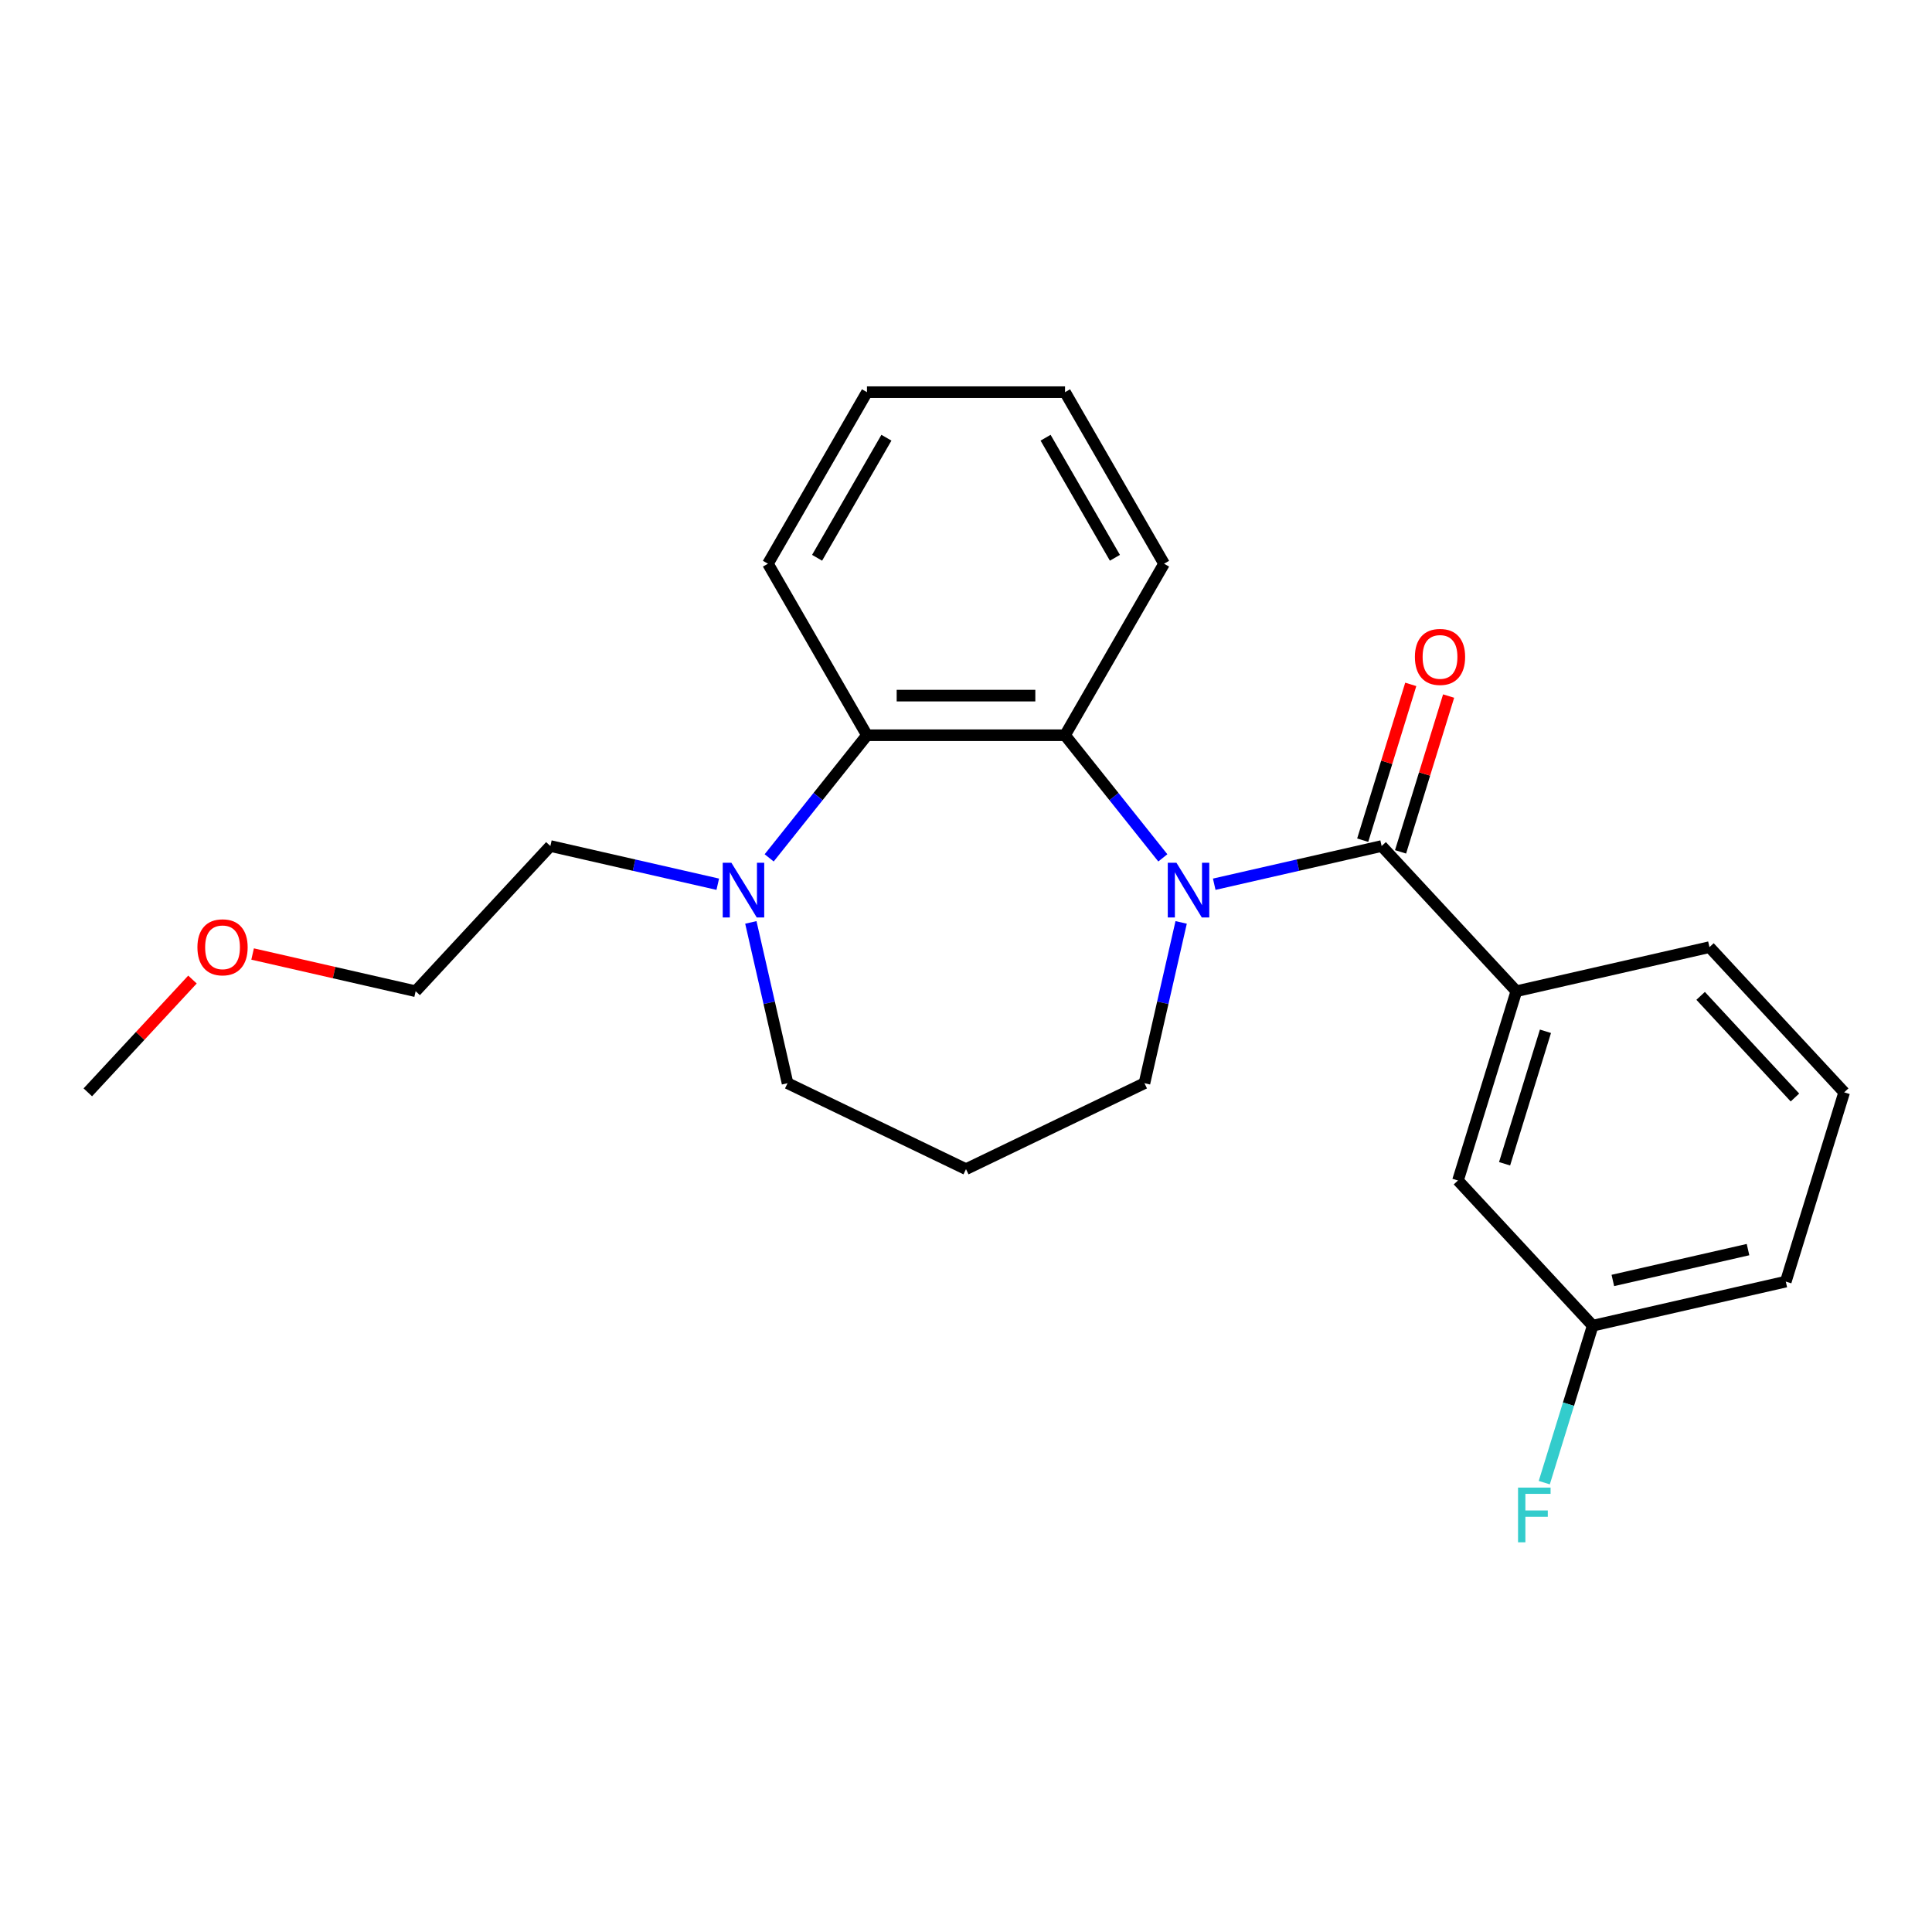 <?xml version='1.0' encoding='iso-8859-1'?>
<svg version='1.1' baseProfile='full'
              xmlns='http://www.w3.org/2000/svg'
                      xmlns:rdkit='http://www.rdkit.org/xml'
                      xmlns:xlink='http://www.w3.org/1999/xlink'
                  xml:space='preserve'
width='1000px' height='1000px' viewBox='0 0 1000 1000'>
<!-- END OF HEADER -->
<rect style='opacity:1.0;fill:#FFFFFF;stroke:none' width='1000' height='1000' x='0' y='0'> </rect>
<path class='bond-0' d='M 628.484,457.677 L 671.808,447.789' style='fill:none;fill-rule:evenodd;stroke:#0000FF;stroke-width:6px;stroke-linecap:butt;stroke-linejoin:miter;stroke-opacity:1' />
<path class='bond-0' d='M 671.808,447.789 L 715.131,437.901' style='fill:none;fill-rule:evenodd;stroke:#000000;stroke-width:6px;stroke-linecap:butt;stroke-linejoin:miter;stroke-opacity:1' />
<path class='bond-1' d='M 601.878,444.032 L 576.569,412.296' style='fill:none;fill-rule:evenodd;stroke:#0000FF;stroke-width:6px;stroke-linecap:butt;stroke-linejoin:miter;stroke-opacity:1' />
<path class='bond-1' d='M 576.569,412.296 L 551.26,380.56' style='fill:none;fill-rule:evenodd;stroke:#000000;stroke-width:6px;stroke-linecap:butt;stroke-linejoin:miter;stroke-opacity:1' />
<path class='bond-7' d='M 611.364,477.437 L 601.866,519.05' style='fill:none;fill-rule:evenodd;stroke:#0000FF;stroke-width:6px;stroke-linecap:butt;stroke-linejoin:miter;stroke-opacity:1' />
<path class='bond-7' d='M 601.866,519.05 L 592.368,560.664' style='fill:none;fill-rule:evenodd;stroke:#000000;stroke-width:6px;stroke-linecap:butt;stroke-linejoin:miter;stroke-opacity:1' />
<path class='bond-4' d='M 715.131,437.901 L 784.863,513.054' style='fill:none;fill-rule:evenodd;stroke:#000000;stroke-width:6px;stroke-linecap:butt;stroke-linejoin:miter;stroke-opacity:1' />
<path class='bond-5' d='M 724.928,440.922 L 737.366,400.601' style='fill:none;fill-rule:evenodd;stroke:#000000;stroke-width:6px;stroke-linecap:butt;stroke-linejoin:miter;stroke-opacity:1' />
<path class='bond-5' d='M 737.366,400.601 L 749.803,360.279' style='fill:none;fill-rule:evenodd;stroke:#FF0000;stroke-width:6px;stroke-linecap:butt;stroke-linejoin:miter;stroke-opacity:1' />
<path class='bond-5' d='M 705.335,434.879 L 717.772,394.557' style='fill:none;fill-rule:evenodd;stroke:#000000;stroke-width:6px;stroke-linecap:butt;stroke-linejoin:miter;stroke-opacity:1' />
<path class='bond-5' d='M 717.772,394.557 L 730.21,354.236' style='fill:none;fill-rule:evenodd;stroke:#FF0000;stroke-width:6px;stroke-linecap:butt;stroke-linejoin:miter;stroke-opacity:1' />
<path class='bond-2' d='M 551.26,380.56 L 448.74,380.56' style='fill:none;fill-rule:evenodd;stroke:#000000;stroke-width:6px;stroke-linecap:butt;stroke-linejoin:miter;stroke-opacity:1' />
<path class='bond-2' d='M 535.882,360.055 L 464.118,360.055' style='fill:none;fill-rule:evenodd;stroke:#000000;stroke-width:6px;stroke-linecap:butt;stroke-linejoin:miter;stroke-opacity:1' />
<path class='bond-12' d='M 551.26,380.56 L 602.521,291.774' style='fill:none;fill-rule:evenodd;stroke:#000000;stroke-width:6px;stroke-linecap:butt;stroke-linejoin:miter;stroke-opacity:1' />
<path class='bond-3' d='M 448.74,380.56 L 423.431,412.296' style='fill:none;fill-rule:evenodd;stroke:#000000;stroke-width:6px;stroke-linecap:butt;stroke-linejoin:miter;stroke-opacity:1' />
<path class='bond-3' d='M 423.431,412.296 L 398.122,444.032' style='fill:none;fill-rule:evenodd;stroke:#0000FF;stroke-width:6px;stroke-linecap:butt;stroke-linejoin:miter;stroke-opacity:1' />
<path class='bond-15' d='M 448.74,380.56 L 397.479,291.774' style='fill:none;fill-rule:evenodd;stroke:#000000;stroke-width:6px;stroke-linecap:butt;stroke-linejoin:miter;stroke-opacity:1' />
<path class='bond-13' d='M 371.516,457.677 L 328.192,447.789' style='fill:none;fill-rule:evenodd;stroke:#0000FF;stroke-width:6px;stroke-linecap:butt;stroke-linejoin:miter;stroke-opacity:1' />
<path class='bond-13' d='M 328.192,447.789 L 284.869,437.901' style='fill:none;fill-rule:evenodd;stroke:#000000;stroke-width:6px;stroke-linecap:butt;stroke-linejoin:miter;stroke-opacity:1' />
<path class='bond-23' d='M 388.636,477.437 L 398.134,519.05' style='fill:none;fill-rule:evenodd;stroke:#0000FF;stroke-width:6px;stroke-linecap:butt;stroke-linejoin:miter;stroke-opacity:1' />
<path class='bond-23' d='M 398.134,519.05 L 407.632,560.664' style='fill:none;fill-rule:evenodd;stroke:#000000;stroke-width:6px;stroke-linecap:butt;stroke-linejoin:miter;stroke-opacity:1' />
<path class='bond-6' d='M 784.863,513.054 L 754.645,611.02' style='fill:none;fill-rule:evenodd;stroke:#000000;stroke-width:6px;stroke-linecap:butt;stroke-linejoin:miter;stroke-opacity:1' />
<path class='bond-6' d='M 799.924,533.792 L 778.771,602.369' style='fill:none;fill-rule:evenodd;stroke:#000000;stroke-width:6px;stroke-linecap:butt;stroke-linejoin:miter;stroke-opacity:1' />
<path class='bond-14' d='M 784.863,513.054 L 884.814,490.241' style='fill:none;fill-rule:evenodd;stroke:#000000;stroke-width:6px;stroke-linecap:butt;stroke-linejoin:miter;stroke-opacity:1' />
<path class='bond-9' d='M 754.645,611.02 L 824.377,686.173' style='fill:none;fill-rule:evenodd;stroke:#000000;stroke-width:6px;stroke-linecap:butt;stroke-linejoin:miter;stroke-opacity:1' />
<path class='bond-8' d='M 592.368,560.664 L 500,605.146' style='fill:none;fill-rule:evenodd;stroke:#000000;stroke-width:6px;stroke-linecap:butt;stroke-linejoin:miter;stroke-opacity:1' />
<path class='bond-10' d='M 500,605.146 L 407.632,560.664' style='fill:none;fill-rule:evenodd;stroke:#000000;stroke-width:6px;stroke-linecap:butt;stroke-linejoin:miter;stroke-opacity:1' />
<path class='bond-11' d='M 824.377,686.173 L 811.846,726.794' style='fill:none;fill-rule:evenodd;stroke:#000000;stroke-width:6px;stroke-linecap:butt;stroke-linejoin:miter;stroke-opacity:1' />
<path class='bond-11' d='M 811.846,726.794 L 799.316,767.416' style='fill:none;fill-rule:evenodd;stroke:#33CCCC;stroke-width:6px;stroke-linecap:butt;stroke-linejoin:miter;stroke-opacity:1' />
<path class='bond-25' d='M 824.377,686.173 L 924.327,663.36' style='fill:none;fill-rule:evenodd;stroke:#000000;stroke-width:6px;stroke-linecap:butt;stroke-linejoin:miter;stroke-opacity:1' />
<path class='bond-25' d='M 834.807,662.761 L 904.772,646.792' style='fill:none;fill-rule:evenodd;stroke:#000000;stroke-width:6px;stroke-linecap:butt;stroke-linejoin:miter;stroke-opacity:1' />
<path class='bond-21' d='M 602.521,291.774 L 551.26,202.988' style='fill:none;fill-rule:evenodd;stroke:#000000;stroke-width:6px;stroke-linecap:butt;stroke-linejoin:miter;stroke-opacity:1' />
<path class='bond-21' d='M 577.075,288.708 L 541.192,226.558' style='fill:none;fill-rule:evenodd;stroke:#000000;stroke-width:6px;stroke-linecap:butt;stroke-linejoin:miter;stroke-opacity:1' />
<path class='bond-19' d='M 284.869,437.901 L 215.137,513.054' style='fill:none;fill-rule:evenodd;stroke:#000000;stroke-width:6px;stroke-linecap:butt;stroke-linejoin:miter;stroke-opacity:1' />
<path class='bond-16' d='M 884.814,490.241 L 954.545,565.394' style='fill:none;fill-rule:evenodd;stroke:#000000;stroke-width:6px;stroke-linecap:butt;stroke-linejoin:miter;stroke-opacity:1' />
<path class='bond-16' d='M 880.243,515.46 L 929.055,568.067' style='fill:none;fill-rule:evenodd;stroke:#000000;stroke-width:6px;stroke-linecap:butt;stroke-linejoin:miter;stroke-opacity:1' />
<path class='bond-24' d='M 397.479,291.774 L 448.74,202.988' style='fill:none;fill-rule:evenodd;stroke:#000000;stroke-width:6px;stroke-linecap:butt;stroke-linejoin:miter;stroke-opacity:1' />
<path class='bond-24' d='M 422.925,288.708 L 458.808,226.558' style='fill:none;fill-rule:evenodd;stroke:#000000;stroke-width:6px;stroke-linecap:butt;stroke-linejoin:miter;stroke-opacity:1' />
<path class='bond-18' d='M 954.545,565.394 L 924.327,663.36' style='fill:none;fill-rule:evenodd;stroke:#000000;stroke-width:6px;stroke-linecap:butt;stroke-linejoin:miter;stroke-opacity:1' />
<path class='bond-17' d='M 130.749,493.793 L 172.943,503.423' style='fill:none;fill-rule:evenodd;stroke:#FF0000;stroke-width:6px;stroke-linecap:butt;stroke-linejoin:miter;stroke-opacity:1' />
<path class='bond-17' d='M 172.943,503.423 L 215.137,513.054' style='fill:none;fill-rule:evenodd;stroke:#000000;stroke-width:6px;stroke-linecap:butt;stroke-linejoin:miter;stroke-opacity:1' />
<path class='bond-20' d='M 99.623,507.014 L 72.539,536.204' style='fill:none;fill-rule:evenodd;stroke:#FF0000;stroke-width:6px;stroke-linecap:butt;stroke-linejoin:miter;stroke-opacity:1' />
<path class='bond-20' d='M 72.539,536.204 L 45.455,565.394' style='fill:none;fill-rule:evenodd;stroke:#000000;stroke-width:6px;stroke-linecap:butt;stroke-linejoin:miter;stroke-opacity:1' />
<path class='bond-22' d='M 551.26,202.988 L 448.74,202.988' style='fill:none;fill-rule:evenodd;stroke:#000000;stroke-width:6px;stroke-linecap:butt;stroke-linejoin:miter;stroke-opacity:1' />
<path  class='atom-0' d='M 608.921 446.554
L 618.201 461.554
Q 619.121 463.034, 620.601 465.714
Q 622.081 468.394, 622.161 468.554
L 622.161 446.554
L 625.921 446.554
L 625.921 474.874
L 622.041 474.874
L 612.081 458.474
Q 610.921 456.554, 609.681 454.354
Q 608.481 452.154, 608.121 451.474
L 608.121 474.874
L 604.441 474.874
L 604.441 446.554
L 608.921 446.554
' fill='#0000FF'/>
<path  class='atom-4' d='M 378.559 446.554
L 387.839 461.554
Q 388.759 463.034, 390.239 465.714
Q 391.719 468.394, 391.799 468.554
L 391.799 446.554
L 395.559 446.554
L 395.559 474.874
L 391.679 474.874
L 381.719 458.474
Q 380.559 456.554, 379.319 454.354
Q 378.119 452.154, 377.759 451.474
L 377.759 474.874
L 374.079 474.874
L 374.079 446.554
L 378.559 446.554
' fill='#0000FF'/>
<path  class='atom-6' d='M 732.35 340.015
Q 732.35 333.215, 735.71 329.415
Q 739.07 325.615, 745.35 325.615
Q 751.63 325.615, 754.99 329.415
Q 758.35 333.215, 758.35 340.015
Q 758.35 346.895, 754.95 350.815
Q 751.55 354.695, 745.35 354.695
Q 739.11 354.695, 735.71 350.815
Q 732.35 346.935, 732.35 340.015
M 745.35 351.495
Q 749.67 351.495, 751.99 348.615
Q 754.35 345.695, 754.35 340.015
Q 754.35 334.455, 751.99 331.655
Q 749.67 328.815, 745.35 328.815
Q 741.03 328.815, 738.67 331.615
Q 736.35 334.415, 736.35 340.015
Q 736.35 345.735, 738.67 348.615
Q 741.03 351.495, 745.35 351.495
' fill='#FF0000'/>
<path  class='atom-12' d='M 785.738 769.979
L 802.578 769.979
L 802.578 773.219
L 789.538 773.219
L 789.538 781.819
L 801.138 781.819
L 801.138 785.099
L 789.538 785.099
L 789.538 798.299
L 785.738 798.299
L 785.738 769.979
' fill='#33CCCC'/>
<path  class='atom-18' d='M 102.186 490.321
Q 102.186 483.521, 105.546 479.721
Q 108.906 475.921, 115.186 475.921
Q 121.466 475.921, 124.826 479.721
Q 128.186 483.521, 128.186 490.321
Q 128.186 497.201, 124.786 501.121
Q 121.386 505.001, 115.186 505.001
Q 108.946 505.001, 105.546 501.121
Q 102.186 497.241, 102.186 490.321
M 115.186 501.801
Q 119.506 501.801, 121.826 498.921
Q 124.186 496.001, 124.186 490.321
Q 124.186 484.761, 121.826 481.961
Q 119.506 479.121, 115.186 479.121
Q 110.866 479.121, 108.506 481.921
Q 106.186 484.721, 106.186 490.321
Q 106.186 496.041, 108.506 498.921
Q 110.866 501.801, 115.186 501.801
' fill='#FF0000'/>
</svg>
